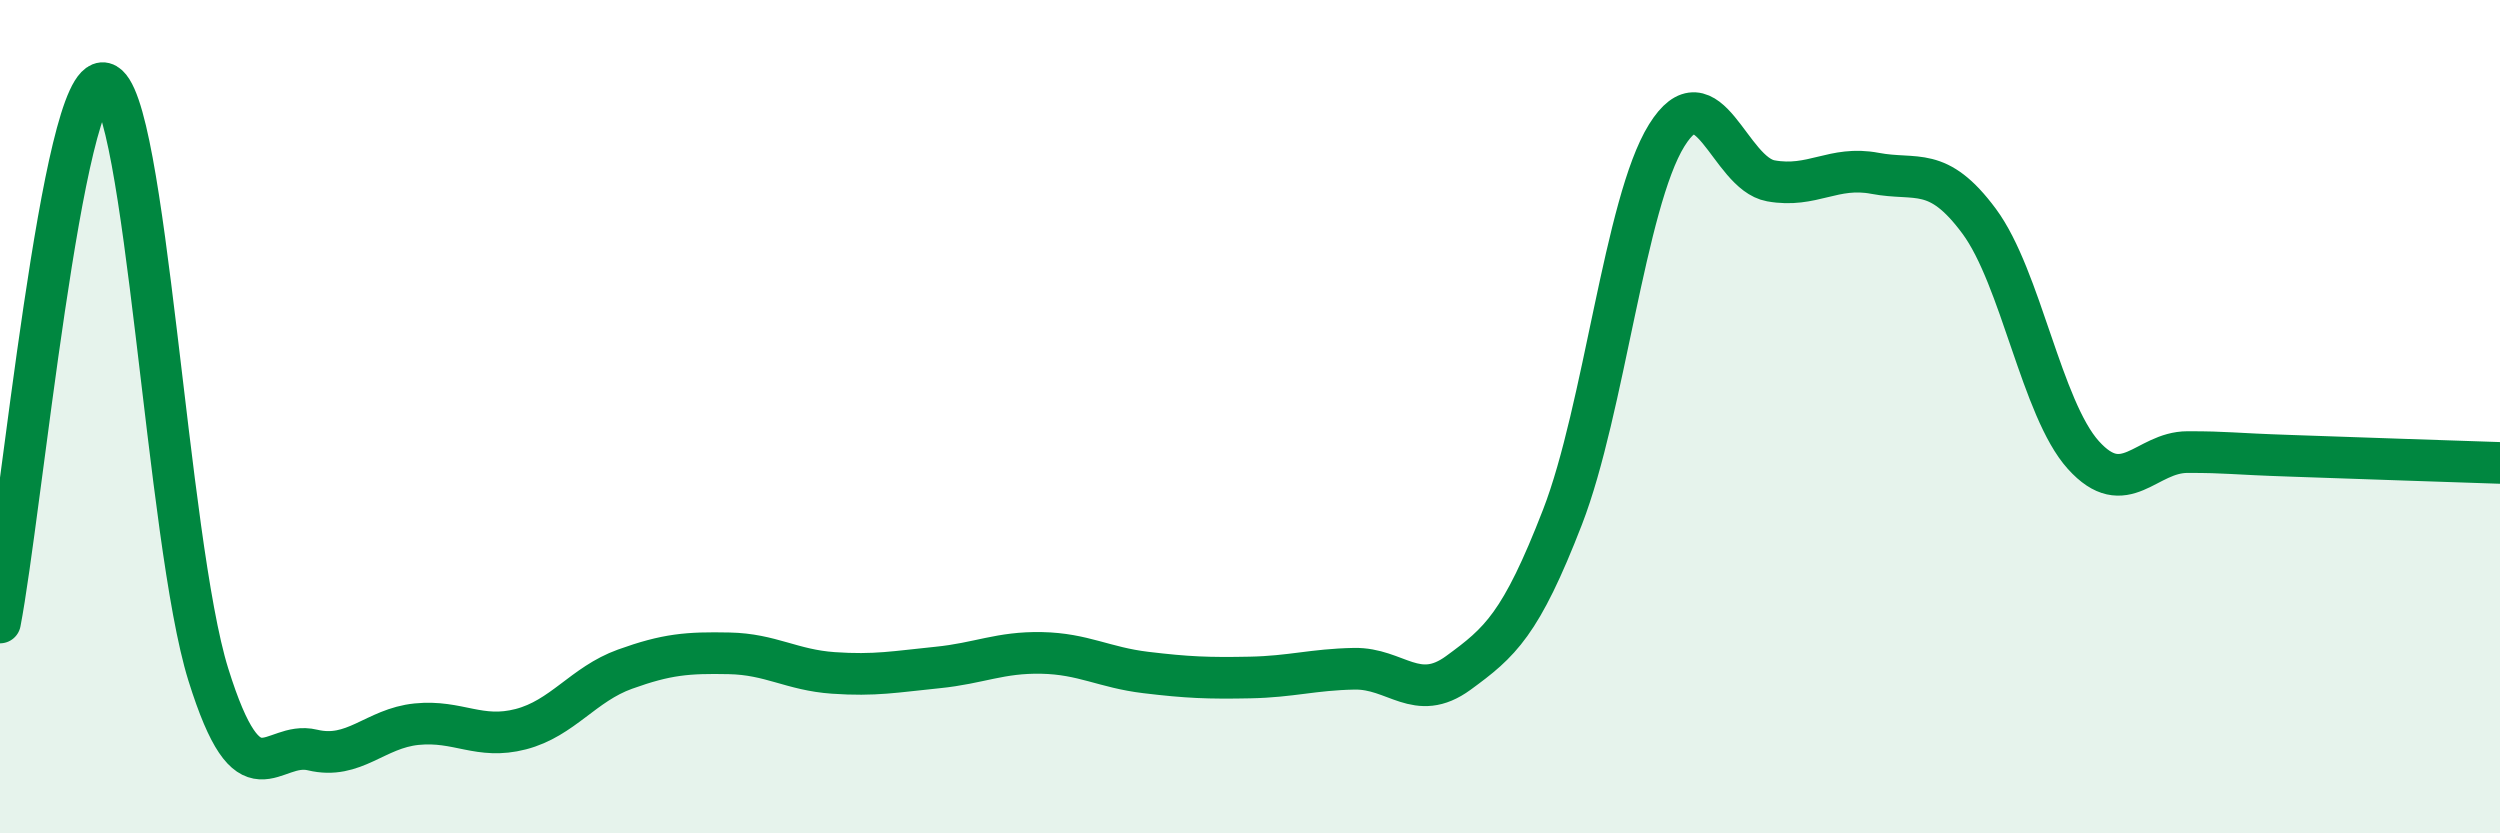 
    <svg width="60" height="20" viewBox="0 0 60 20" xmlns="http://www.w3.org/2000/svg">
      <path
        d="M 0,14.94 C 0.5,12.35 1.5,1.75 2.5,2 C 3.5,2.25 4,12.99 5,16.19 C 6,19.39 6.5,17.76 7.5,18 C 8.5,18.24 9,17.48 10,17.38 C 11,17.28 11.5,17.76 12.5,17.5 C 13.5,17.24 14,16.42 15,16.06 C 16,15.7 16.5,15.66 17.5,15.68 C 18.5,15.7 19,16.08 20,16.15 C 21,16.22 21.5,16.12 22.5,16.02 C 23.5,15.92 24,15.65 25,15.67 C 26,15.69 26.5,16.02 27.5,16.14 C 28.5,16.26 29,16.28 30,16.26 C 31,16.24 31.5,16.07 32.5,16.05 C 33.5,16.03 34,16.88 35,16.15 C 36,15.42 36.5,14.99 37.5,12.41 C 38.5,9.83 39,4.86 40,3.25 C 41,1.64 41.5,4.16 42.5,4.34 C 43.5,4.52 44,3.97 45,4.16 C 46,4.35 46.5,3.96 47.5,5.31 C 48.5,6.66 49,9.81 50,10.92 C 51,12.03 51.5,10.85 52.5,10.85 C 53.5,10.85 53.5,10.89 55,10.94 C 56.5,10.99 59,11.08 60,11.11L60 20L0 20Z"
        fill="#008740"
        opacity="0.1"
        stroke-linecap="round"
        stroke-linejoin="round"
      />
      <path
        d="M 0,14.94 C 0.5,12.35 1.5,1.75 2.5,2 C 3.5,2.25 4,12.99 5,16.19 C 6,19.39 6.5,17.76 7.5,18 C 8.5,18.24 9,17.48 10,17.38 C 11,17.28 11.5,17.76 12.5,17.5 C 13.5,17.24 14,16.42 15,16.06 C 16,15.7 16.5,15.66 17.5,15.68 C 18.5,15.7 19,16.08 20,16.15 C 21,16.22 21.5,16.12 22.5,16.02 C 23.5,15.92 24,15.65 25,15.67 C 26,15.69 26.5,16.02 27.5,16.14 C 28.5,16.26 29,16.28 30,16.26 C 31,16.24 31.5,16.07 32.5,16.05 C 33.5,16.03 34,16.88 35,16.15 C 36,15.42 36.5,14.99 37.5,12.41 C 38.5,9.83 39,4.86 40,3.25 C 41,1.64 41.5,4.16 42.5,4.34 C 43.5,4.52 44,3.97 45,4.16 C 46,4.35 46.5,3.96 47.5,5.31 C 48.5,6.66 49,9.81 50,10.92 C 51,12.03 51.5,10.85 52.5,10.85 C 53.5,10.85 53.5,10.89 55,10.94 C 56.5,10.99 59,11.08 60,11.11"
        stroke="#008740"
        stroke-width="1"
        fill="none"
        stroke-linecap="round"
        stroke-linejoin="round"
      />
    </svg>
  